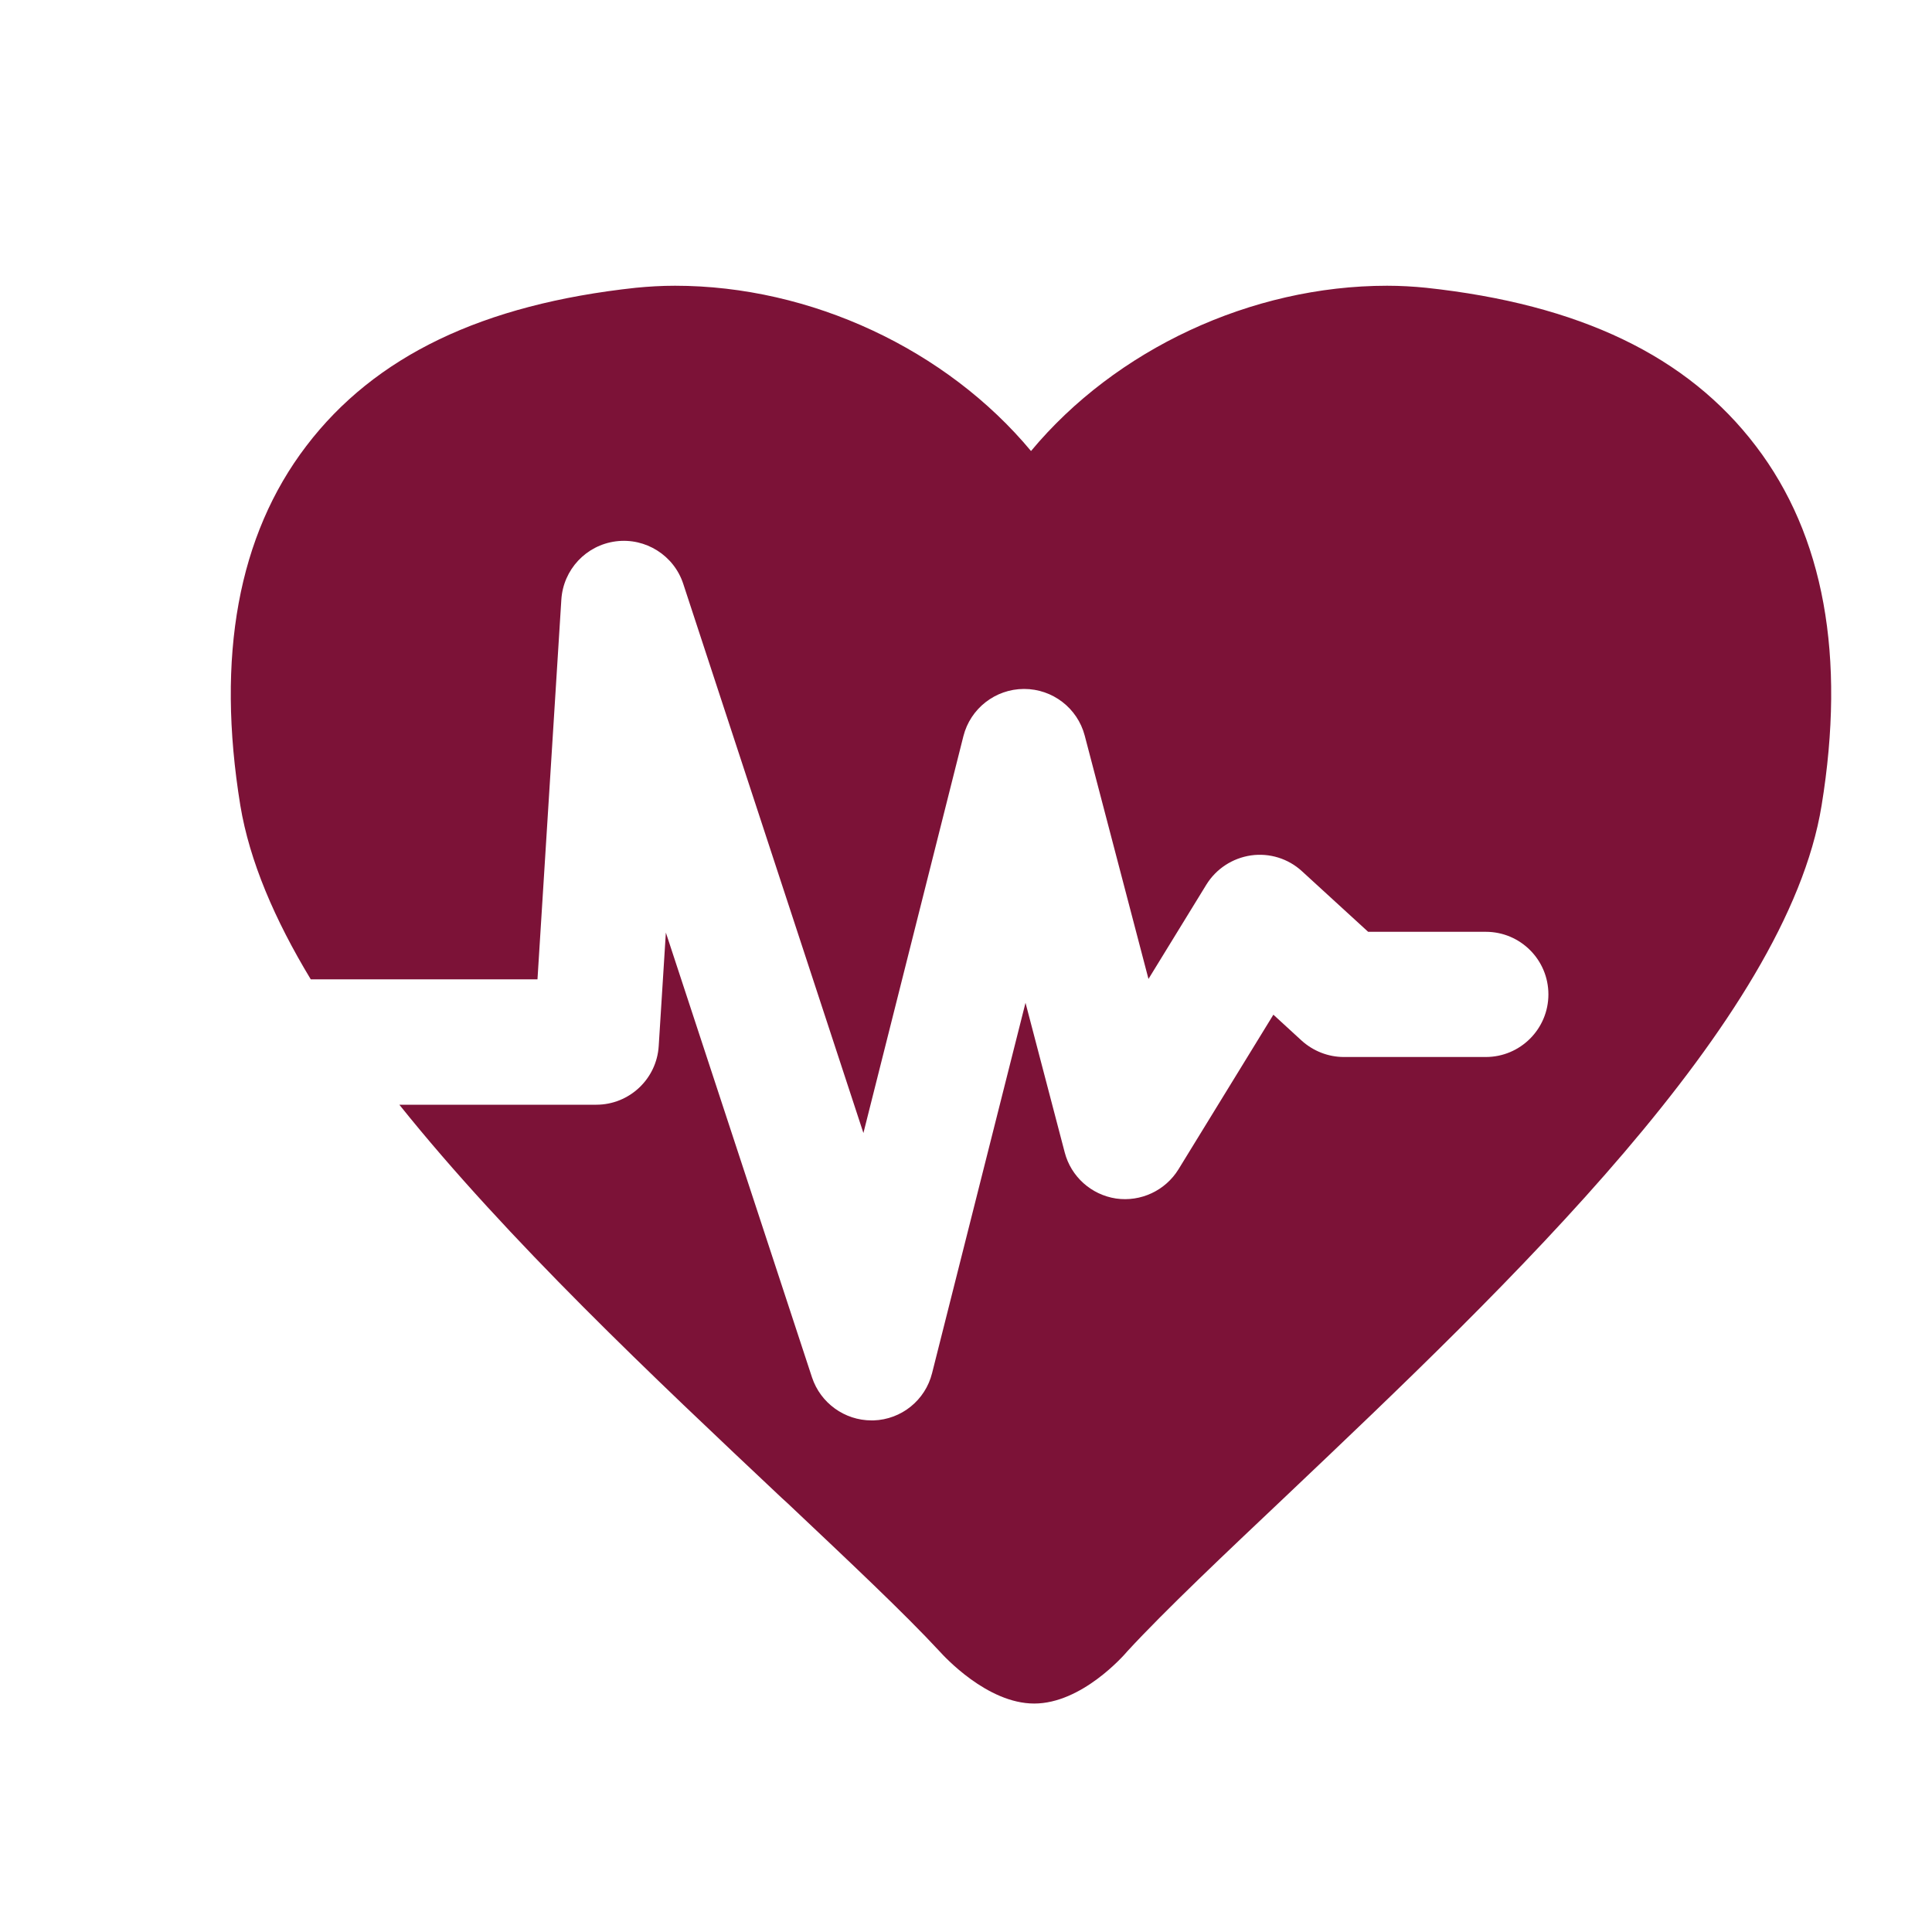 <?xml version="1.0" encoding="utf-8"?>
<!-- Generator: Adobe Illustrator 16.0.0, SVG Export Plug-In . SVG Version: 6.00 Build 0)  -->
<!DOCTYPE svg PUBLIC "-//W3C//DTD SVG 1.1//EN" "http://www.w3.org/Graphics/SVG/1.1/DTD/svg11.dtd">
<svg version="1.1" id="Calque_1" xmlns="http://www.w3.org/2000/svg" xmlns:xlink="http://www.w3.org/1999/xlink" x="0px" y="0px"
	 width="20px" height="20px" viewBox="0 0 20 20" enable-background="new 0 0 20 20" xml:space="preserve">
<g>
	<path d="M35.324,8.754c0.222,0,0.431,0.087,0.588,0.244l0.921,0.921c0.277,0.011,0.534,0.123,0.729,0.317l0.105,0.106
		c0.105-0.289,0.172-0.597,0.172-0.922c0-1.491-1.209-2.7-2.7-2.7c-1.492,0-2.701,1.209-2.701,2.7c0,1.492,1.209,2.701,2.701,2.701
		c0.348,0,0.677-0.072,0.982-0.191l-0.127-0.127c-0.185-0.185-0.293-0.427-0.313-0.684l-0.946-0.946
		c-0.156-0.157-0.243-0.366-0.243-0.588s0.087-0.431,0.243-0.587C34.894,8.841,35.102,8.754,35.324,8.754L35.324,8.754z
		 M35.324,8.754"/>
	<g>
		<defs>
			<rect id="SVGID_1_" x="26.969" y="1.25" width="16.341" height="16.348"/>
		</defs>
		<clipPath id="SVGID_2_">
			<use xlink:href="#SVGID_1_"  overflow="visible"/>
		</clipPath>
		<path clip-path="url(#SVGID_2_)" d="M39.638,12.312c0.538-0.835,0.854-1.826,0.854-2.892c0-2.951-2.401-5.353-5.353-5.353
			s-5.353,2.401-5.353,5.353s2.401,5.353,5.353,5.353c1.086,0,2.096-0.327,2.94-0.885l-0.805-0.805
			c-0.629,0.367-1.356,0.582-2.136,0.582c-2.341,0-4.245-1.904-4.245-4.245c0-2.34,1.904-4.245,4.245-4.245s4.245,1.904,4.245,4.245
			c0,0.758-0.203,1.469-0.553,2.086L39.638,12.312z M39.638,12.312"/>
		<path clip-path="url(#SVGID_2_)" d="M38.794,15.482l0.014-0.038c-1.071,0.654-2.324,1.038-3.668,1.038
			c-3.895,0-7.063-3.168-7.063-7.063c0-3.894,3.169-7.063,7.063-7.063s7.063,3.168,7.063,7.063c0,1.333-0.378,2.576-1.022,3.642
			l0.055-0.019c0.086-0.028,0.175-0.044,0.265-0.044c0.223,0,0.431,0.087,0.588,0.244l0.173,0.172
			c0.666-1.183,1.051-2.543,1.051-3.995c0-4.505-3.666-8.17-8.171-8.17c-4.506,0-8.171,3.665-8.171,8.17
			c0,4.506,3.665,8.171,8.171,8.171c1.468,0,2.843-0.395,4.034-1.074l-0.18-0.181C38.769,16.111,38.692,15.784,38.794,15.482
			L38.794,15.482z M38.794,15.482"/>
	</g>
	<path d="M41.695,13.635c-0.053-0.053-0.124-0.082-0.196-0.082c-0.029,0-0.059,0.006-0.088,0.015l-0.972,0.329l-3.269-3.269
		c-0.106-0.105-0.243-0.156-0.382-0.156c-0.055,0-0.109,0.008-0.163,0.023l-1.105-1.106c-0.055-0.054-0.125-0.082-0.196-0.082
		s-0.142,0.027-0.196,0.082c-0.107,0.108-0.107,0.284,0,0.392l1.12,1.12c-0.04,0.179,0,0.372,0.139,0.511l3.265,3.265l-0.333,0.984
		c-0.033,0.1-0.008,0.21,0.067,0.284l1.287,1.287c0.052,0.052,0.123,0.081,0.195,0.081c0.021,0,0.042-0.003,0.063-0.008
		c0.093-0.021,0.168-0.09,0.198-0.181l0.441-1.304l1.304-0.441c0.091-0.03,0.159-0.105,0.181-0.198
		c0.022-0.094-0.006-0.191-0.073-0.259L41.695,13.635z M41.695,13.635"/>
</g>
<g>
	<g>
		<path d="M-31.676,2.802l-1.282-1.282c-0.17-0.17-0.445-0.17-0.615,0L-33.9,1.847l-5.254-8.665c-0.069-0.114-0.188-0.19-0.32-0.206
			c-0.133-0.016-0.265,0.03-0.359,0.124l-0.898,0.898c-0.093,0.093-0.139,0.223-0.125,0.354l0.219,2.062l-2.071-0.209
			c-0.015-0.001-0.248-0.027-0.367,0.081c-0.145,0.132-0.114,0.352-0.114,0.352c0,0.015,0.001,0.031,0.002,0.046l0.209,2.072
			l-2.062-0.219c-0.13-0.014-0.26,0.032-0.354,0.125l-0.897,0.897c-0.095,0.094-0.14,0.227-0.124,0.359
			c0.016,0.133,0.092,0.25,0.206,0.32l8.664,5.255l-0.326,0.326c-0.17,0.17-0.17,0.445,0,0.615l1.282,1.282
			c0.591,0.591,1.377,0.917,2.213,0.917h0c0.836,0,1.622-0.326,2.213-0.917l0.485-0.485c0.591-0.591,0.917-1.377,0.917-2.213
			C-30.759,4.18-31.085,3.394-31.676,2.802L-31.676,2.802z M-34.541,2.466l-0.819,0.819l-1.567-2.368l0.9-0.9L-34.541,2.466z
			 M-36.491-0.749l-0.926,0.926l-1.255-1.896l0.991-0.991L-36.491-0.749z M-36.983,2.407l-0.863-0.571l0.292-0.292L-36.983,2.407z
			 M-38.044,0.805l-0.542,0.542l-1.896-1.255l1.183-1.184L-38.044,0.805z M-39.611-5.893l1.466,2.417l-1.017,1.017l-0.574-0.867
			l-0.235-2.208L-39.611-5.893z M-40.353-2.685l0.564,0.853l-1.434,1.434l-0.853-0.564l-0.193-1.916L-40.353-2.685z M-45.284-0.22
			l0.359-0.359l2.208,0.234l0.867,0.574l-1.017,1.017L-45.284-0.22z M-42.101,1.71l0.991-0.991l1.896,1.255L-40.14,2.9L-42.101,1.71
			z M-39.375,3.364l0.901-0.9l2.368,1.567l-0.819,0.818L-39.375,3.364z M-32.292,6.614L-32.776,7.1
			c-0.427,0.427-0.995,0.662-1.599,0.662l0,0c-0.604,0-1.172-0.235-1.599-0.662l-0.975-0.975l3.682-3.683l0.975,0.975
			c0.427,0.427,0.663,0.995,0.663,1.599S-31.864,6.188-32.292,6.614L-32.292,6.614z M-32.292,6.614"/>
	</g>
</g>
<g>
	<path d="M78.407,0.73c-0.276,0-0.544,0.037-0.799,0.106l-0.452-1.218h0.157c0.46,0,0.835-0.375,0.835-0.835
		c0-0.46-0.375-0.834-0.835-0.834h-0.86c-0.153,0-0.278,0.125-0.278,0.278c0,0.154,0.125,0.278,0.278,0.278h0.86
		c0.153,0,0.278,0.125,0.278,0.278c0,0.154-0.125,0.278-0.278,0.278h-5.756l-0.164-0.287h0.566c0.154,0,0.278-0.125,0.278-0.278
		c0-0.154-0.124-0.278-0.278-0.278h-1.365c-0.078,0-0.144-0.036-0.194-0.106c-0.089-0.125-0.263-0.153-0.388-0.064
		c-0.125,0.09-0.153,0.264-0.064,0.389c0.154,0.214,0.39,0.337,0.646,0.337h0.158l0.298,0.522l-0.69,1.559
		c-0.274-0.081-0.565-0.125-0.866-0.125c-1.687,0-3.059,1.373-3.059,3.059c0,1.687,1.372,3.059,3.059,3.059
		c1.599,0,2.914-1.231,3.048-2.795h0.283c0.021,0,0.043-0.003,0.064-0.008c0.094,0.39,0.397,0.698,0.784,0.799v0.328
		c0,0.153,0.125,0.278,0.278,0.278h0.831c0.154,0,0.278-0.125,0.278-0.278c0-0.154-0.124-0.278-0.278-0.278H74.23v-0.05
		c0.467-0.124,0.813-0.55,0.813-1.056c0-0.258-0.09-0.496-0.241-0.683l1.895-3.128l0.391,1.053
		c-1.027,0.494-1.738,1.545-1.738,2.759c0,1.687,1.372,3.059,3.059,3.059s3.06-1.372,3.06-3.059
		C81.467,2.103,80.094,0.73,78.407,0.73L78.407,0.73z M69.494,6.292c-1.38,0-2.502-1.123-2.502-2.502s1.122-2.502,2.502-2.502
		c0.221,0,0.435,0.029,0.639,0.083l-1.016,2.293c-0.038,0.086-0.03,0.186,0.021,0.264c0.051,0.079,0.139,0.126,0.232,0.126h2.612
		C71.851,5.309,70.785,6.292,69.494,6.292L69.494,6.292z M70.651,1.571c0.717,0.375,1.229,1.087,1.328,1.925h-2.181L70.651,1.571z
		 M72.539,3.497c-0.102-1.065-0.75-1.972-1.661-2.436l0.516-1.165l1.784,3.121c-0.133,0.134-0.232,0.302-0.282,0.489
		c-0.022-0.006-0.046-0.009-0.07-0.009H72.539z M73.674,2.731c-0.005,0.001-0.011,0.003-0.016,0.004l-0.2-0.349h0.216V2.731z
		 M74.23,4.244V3.78c0-0.154-0.124-0.278-0.278-0.278c-0.153,0-0.278,0.125-0.278,0.278v0.466c-0.154-0.094-0.259-0.264-0.259-0.458
		c0-0.295,0.24-0.536,0.536-0.536c0.295,0,0.535,0.24,0.535,0.536C74.486,3.98,74.384,4.149,74.23,4.244L74.23,4.244z M74.353,2.772
		c-0.039-0.016-0.08-0.029-0.122-0.041V2.108c0-0.154-0.127-0.278-0.281-0.278h-0.809l-1.265-2.211h4.387L74.353,2.772z
		 M78.407,6.292c-1.38,0-2.502-1.123-2.502-2.502c0-0.975,0.561-1.821,1.377-2.234l0.864,2.331c0.042,0.112,0.147,0.182,0.261,0.182
		c0.032,0,0.065-0.005,0.097-0.018c0.145-0.053,0.218-0.213,0.164-0.357l-0.864-2.332c0.193-0.048,0.396-0.074,0.604-0.074
		c1.38,0,2.503,1.123,2.503,2.502S79.787,6.292,78.407,6.292L78.407,6.292z M78.407,6.292"/>
</g>
<g>
	<path d="M81.104,30.003c0.037-0.259,0.167-0.425,0.167-0.647c0-0.203-0.185-0.462-0.555-0.462c-0.369,0-0.555,0.259-0.555,0.462
		c0,0.223,0.129,0.389,0.167,0.647H81.104z M81.104,30.003"/>
	<path d="M80.717,32.128c0-0.444,0.24-0.85,0.61-1.053c-0.037-0.13-0.093-0.26-0.148-0.333h-0.942
		c-0.11,0.222-0.259,0.628-0.259,1.108c0,0.739,0.37,1.294,0.37,1.294h0.739c0,0,0.018-0.037,0.055-0.093
		C80.884,32.83,80.717,32.498,80.717,32.128L80.717,32.128z M80.717,32.128"/>
	<rect x="80.348" y="30.188" width="0.739" height="0.369"/>
	<path d="M81.918,31.112c-0.555,0-1.017,0.462-1.017,1.016s0.462,1.017,1.017,1.017s1.017-0.463,1.017-1.017
		S82.473,31.112,81.918,31.112L81.918,31.112z M81.733,32.036c-0.056,0-0.093-0.037-0.093-0.093s0.037-0.093,0.093-0.093
		s0.093,0.037,0.093,0.093S81.789,32.036,81.733,32.036L81.733,32.036z M81.918,31.666c-0.056,0-0.092-0.037-0.092-0.092
		c0-0.057,0.036-0.094,0.092-0.094s0.093,0.037,0.093,0.094C82.011,31.629,81.974,31.666,81.918,31.666L81.918,31.666z
		 M82.103,32.036c-0.055,0-0.092-0.037-0.092-0.093s0.037-0.093,0.092-0.093c0.057,0,0.093,0.037,0.093,0.093
		S82.159,32.036,82.103,32.036L82.103,32.036z M82.103,32.036"/>
</g>
<g>
	<g>
		<path d="M30.373-31.294c-0.065-0.258-0.327-0.414-0.585-0.349c-0.258,0.065-0.414,0.328-0.349,0.585l3.146,12.412
			c0.056,0.218,0.252,0.363,0.467,0.363c0.039,0,0.079-0.005,0.119-0.015c0.257-0.065,0.413-0.327,0.348-0.585L30.373-31.294z
			 M30.373-31.294"/>
		<path d="M40.844-27.798c-0.513-1.893-1.025-3.786-1.538-5.679c-0.056-0.205-0.153-0.425-0.52-0.446
			c-2.883-0.209-4.776,2.662-7.659,2.453c-0.228-0.028-0.374,0.09-0.318,0.295c0.513,1.893,1.021,3.787,1.539,5.679
			c0.082,0.304,0.291,0.419,0.519,0.447c2.884,0.209,4.776-2.662,7.659-2.453C40.753-27.475,40.899-27.594,40.844-27.798
			L40.844-27.798z M38.582-33.209c0.141,0.522,0.282,1.044,0.424,1.567c-0.606,0.02-1.142,0.142-1.709,0.355
			c-0.142-0.522-0.283-1.045-0.425-1.567C37.439-33.067,37.975-33.189,38.582-33.209L38.582-33.209z M32.641-27.354
			c-0.161-0.593-0.322-1.187-0.482-1.78c0.638-0.019,1.203-0.157,1.795-0.391c-0.142-0.522-0.283-1.044-0.425-1.567
			c0.578-0.258,1.124-0.568,1.671-0.888c0.141,0.522,0.282,1.044,0.424,1.567c-0.546,0.32-1.092,0.629-1.67,0.888
			c0.16,0.593,0.321,1.187,0.482,1.78C33.844-27.511,33.278-27.373,32.641-27.354L32.641-27.354z M34.866-26.155
			c-0.144-0.53-0.287-1.06-0.431-1.59c0.574-0.257,1.116-0.563,1.658-0.881c0.144,0.53,0.287,1.06,0.431,1.59
			C35.982-26.718,35.44-26.412,34.866-26.155L34.866-26.155z M36.105-28.632c-0.16-0.593-0.321-1.187-0.482-1.78
			c0.547-0.319,1.093-0.625,1.674-0.875c0.161,0.593,0.321,1.187,0.482,1.78C37.198-29.256,36.652-28.951,36.105-28.632
			L36.105-28.632z M38.22-27.922c-0.144-0.53-0.287-1.06-0.431-1.589c0.564-0.21,1.097-0.332,1.699-0.351
			c0.144,0.53,0.287,1.06,0.431,1.59C39.316-28.253,38.784-28.132,38.22-27.922L38.22-27.922z M38.22-27.922"/>
	</g>
</g>
<g>
	<path d="M72.641,23.234c-0.103,0-0.186-0.083-0.186-0.185v-2.772c0-0.103,0.083-0.186,0.186-0.186h0.369
		c0.102,0,0.185,0.083,0.185,0.186v2.772c0,0.102-0.083,0.185-0.185,0.185H72.641z M72.641,23.234"/>
	<path d="M72.085,22.864c-0.101,0-0.184-0.083-0.184-0.185v-2.032c0-0.103,0.083-0.186,0.184-0.186h0.186v2.402H72.085z
		 M72.085,22.864"/>
	<path d="M74.857,23.234c-0.101,0-0.184-0.083-0.184-0.185v-2.772c0-0.103,0.083-0.186,0.184-0.186h0.37
		c0.102,0,0.185,0.083,0.185,0.186v2.772c0,0.102-0.083,0.185-0.185,0.185H74.857z M74.857,23.234"/>
	<path d="M75.598,22.864v-2.402h0.184c0.103,0,0.186,0.083,0.186,0.186v2.032c0,0.102-0.083,0.185-0.186,0.185H75.598z
		 M75.598,22.864"/>
	<path d="M76.151,21.386h-0.37v0.555h0.37c0.103,0,0.186-0.083,0.186-0.186v-0.184C76.337,21.469,76.254,21.386,76.151,21.386
		L76.151,21.386z M76.151,21.386"/>
	<path d="M72.085,21.386h-0.369c-0.102,0-0.185,0.083-0.185,0.186v0.184c0,0.103,0.083,0.186,0.185,0.186h0.369V21.386z
		 M72.085,21.386"/>
	<rect x="73.01" y="21.386" width="1.848" height="0.555"/>
</g>
<g>
	<g>
		<path fill="#7C1237" d="M18.177,4.618c-0.709-0.933-1.825-1.468-3.414-1.639c-0.129-0.013-0.265-0.021-0.404-0.021
			c-1.408,0-2.812,0.66-3.686,1.711C9.799,3.619,8.396,2.958,6.988,2.958c-0.14,0-0.274,0.008-0.406,0.021
			C4.996,3.15,3.88,3.685,3.17,4.618C2.466,5.541,2.236,6.793,2.488,8.339c0.095,0.573,0.354,1.179,0.729,1.799h2.347l0.247-3.931
			c0.02-0.311,0.256-0.563,0.564-0.603s0.602,0.146,0.698,0.44l1.865,5.685l1.035-4.108c0.072-0.286,0.33-0.488,0.626-0.489h0.003
			c0.294,0,0.552,0.198,0.627,0.483l0.66,2.519l0.599-0.976c0.102-0.165,0.271-0.275,0.463-0.303
			c0.191-0.027,0.385,0.033,0.527,0.164l0.685,0.627h1.218c0.358,0,0.648,0.29,0.648,0.648c0,0.357-0.29,0.648-0.648,0.648h-1.47
			c-0.162,0-0.318-0.062-0.438-0.171l-0.291-0.267l-0.982,1.6c-0.136,0.221-0.391,0.34-0.647,0.303
			c-0.257-0.039-0.466-0.227-0.531-0.477l-0.406-1.549l-0.967,3.833c-0.07,0.281-0.317,0.48-0.605,0.49c-0.008,0-0.016,0-0.022,0
			c-0.279,0-0.528-0.18-0.616-0.445L6.893,9.654l-0.074,1.174c-0.021,0.342-0.305,0.608-0.646,0.608H4.134
			c1.125,1.404,2.635,2.824,3.96,4.072l0.054,0.049c0.649,0.613,1.211,1.141,1.576,1.535c0.05,0.055,0.495,0.543,0.982,0.543
			c0.491,0,0.927-0.496,0.966-0.543c0.389-0.422,1.02-1.018,1.643-1.607c2.307-2.189,5.179-4.913,5.542-7.146
			C19.109,6.793,18.882,5.542,18.177,4.618L18.177,4.618z M18.177,4.618"/>
	</g>
</g>
<g>
	<g>
		<defs>
			<rect id="SVGID_3_" x="72.196" y="37.443" width="14.953" height="15.652"/>
		</defs>
		<clipPath id="SVGID_4_">
			<use xlink:href="#SVGID_3_"  overflow="visible"/>
		</clipPath>
		<path clip-path="url(#SVGID_4_)" d="M86.545,42.565l-3.658-0.166c-0.024-0.001-0.049-0.003-0.073,0
			c-1.872,0.164-2.661,0.501-2.96,0.517l-1.793,0.075l-0.842-1.575c-0.002-0.005-0.006-0.01-0.009-0.015
			c0.056-0.04,0.111-0.081,0.169-0.122c4.726-3.434,5.037-3.751,4.984-3.824c-0.054-0.073-0.408,0.094-5.178,3.559
			c-0.078,0.058-0.154,0.113-0.23,0.168c-0.112-0.044-0.24-0.049-0.361-0.005c-0.218,0.08-0.349,0.292-0.335,0.512
			c-3.877,2.828-4.106,3.081-4.058,3.149c0.05,0.067,0.393-0.097,4.155-2.818l0.71,1.949c0.081,0.22,0.288,0.382,0.536,0.393
			l0.091,0.004l2.044,0.089l0.561,3.079l-0.805,2.228l-1.39,1.781c-0.243,0.313-0.209,0.767,0.091,1.036
			c0.313,0.283,0.796,0.259,1.078-0.055l1.625-1.8c0.045-0.05,0.085-0.109,0.113-0.175l0.024-0.055l1.063-2.394
			c0.034,0.046,0.072,0.089,0.115,0.129l1.654,1.536l-0.704,2.305c-0.114,0.375,0.076,0.784,0.446,0.933
			c0.393,0.156,0.837-0.034,0.993-0.426l1.114-2.789c0.117-0.295,0.061-0.645-0.175-0.887l-0.041-0.043l-1.692-1.748l-0.568-3.123
			l3.305-0.15c0.324-0.016,0.592-0.275,0.607-0.606C87.168,42.879,86.896,42.581,86.545,42.565L86.545,42.565z M86.545,42.565"/>
	</g>
	<path d="M81.431,39.437c-0.808-0.271-1.681,0.165-1.95,0.973c-0.27,0.807,0.166,1.68,0.973,1.95c0.808,0.27,1.681-0.166,1.95-0.974
		C82.673,40.579,82.237,39.706,81.431,39.437L81.431,39.437z M81.431,39.437"/>
</g>
<g>
	<g>
		<defs>
			<rect id="SVGID_5_" x="60.629" y="23.349" width="7.539" height="7.056"/>
		</defs>
		<clipPath id="SVGID_6_">
			<use xlink:href="#SVGID_5_"  overflow="visible"/>
		</clipPath>
		<path clip-path="url(#SVGID_6_)" fill="#0F1010" d="M66.657,26.462c-0.003-0.006-0.007-0.012-0.009-0.015l-1.068-2.124
			l-0.128,0.065l-0.147-0.29c-0.085-0.168-0.29-0.235-0.458-0.149c-0.168,0.084-0.234,0.29-0.15,0.457l0.146,0.289l-0.096,0.048
			l0.509,1.01h-1.54c-0.072,0-0.141,0.008-0.206,0.023c-0.556-0.732-1.18-1.445-1.906-2.176l-0.06-0.062l-0.107,0.107l-0.24-0.212
			c-0.142-0.125-0.356-0.111-0.481,0.029s-0.112,0.356,0.029,0.481l0.208,0.185l-0.128,0.129l0.06,0.06
			c0.815,0.821,1.475,1.584,2.016,2.335c0.013,0.016,0.025,0.032,0.04,0.048c0.004,0.028,0.01,0.056,0.017,0.082
			c-0.002,0.019-0.004,0.038-0.004,0.058v2.854h0.186l0.001,0.274c0.001,0.188,0.154,0.34,0.343,0.339s0.34-0.154,0.339-0.343
			l-0.002-0.271h0.151v-1.993c0.006,0.003,0.013,0.004,0.019,0.007c0.002,0.004,0.004,0.008,0.007,0.013
			c0.018,0.048,0.03,0.097,0.043,0.146c0.033,0.134,0.182,0.214,0.312,0.178c0.137-0.038,0.212-0.179,0.179-0.313
			c-0.002-0.006-0.004-0.012-0.006-0.019c0.074,0.048,0.144,0.101,0.201,0.167c0.217,0.248,0.574-0.113,0.36-0.359
			c-0.052-0.06-0.111-0.111-0.173-0.157h0.896c0.079,0,0.154-0.009,0.227-0.028l0.104,0.225l-0.103-0.03l-0.029,0.093l-0.278-0.096
			c-0.178-0.062-0.372,0.033-0.434,0.211s0.033,0.372,0.211,0.434l0.302,0.104l-0.045,0.146l1.099,0.336
			c0.174,0.054,0.368-0.003,0.487-0.139c0.12-0.139,0.148-0.336,0.072-0.502L66.657,26.462z M63.8,29.525h-0.678v-2.685
			c0-0.018,0.002-0.035,0.004-0.052l0.002-0.017l-0.004-0.017c-0.01-0.033-0.016-0.067-0.021-0.103l-0.003-0.03l-0.021-0.021
			c-0.018-0.017-0.031-0.033-0.043-0.05c-0.533-0.737-1.18-1.489-1.974-2.294l0.479-0.479c0.711,0.72,1.321,1.423,1.867,2.145
			l0.036,0.048l0.006-0.002c-0.005,0.032-0.003,0.065,0.006,0.103c0.095,0.367,0.188,0.733,0.282,1.102
			c0.013,0.046,0.034,0.082,0.06,0.11V29.525z M63.97,27.684L63.97,27.684c0.002,0.002,0.005,0.006,0.009,0.009
			C63.974,27.689,63.972,27.687,63.97,27.684L63.97,27.684z M67.22,28.505c-0.075,0.088-0.198,0.123-0.31,0.089l-0.937-0.286
			l0.174-0.567l0.303,0.093l-0.328-0.71l-0.074,0.028c-0.074,0.029-0.155,0.043-0.241,0.043h-1.182
			c-0.128-0.064-0.26-0.123-0.383-0.193c-0.008-0.004-0.017-0.007-0.023-0.01c-0.091-0.352-0.181-0.702-0.271-1.053
			c-0.001-0.006-0.004-0.01-0.005-0.016h1.587l-0.557-1.104l0.53-0.268l0.993,1.973c0.003,0.005,0.005,0.009,0.006,0.009
			l0.763,1.653C67.315,28.292,67.297,28.417,67.22,28.505L67.22,28.505z M67.22,28.505"/>
	</g>
	<path fill="#0F1010" d="M68.133,25.883c0,0.416-0.338,0.754-0.755,0.754s-0.755-0.338-0.755-0.754c0-0.418,0.338-0.756,0.755-0.756
		S68.133,25.465,68.133,25.883L68.133,25.883z M68.133,25.883"/>
</g>
<g>
	<path d="M53.212,33.37c0.186,0,0.332-0.148,0.332-0.333s-0.146-0.332-0.332-0.332c-0.185,0-0.333,0.147-0.333,0.332
		S53.027,33.37,53.212,33.37L53.212,33.37z M53.767,34.701c-0.518,0-0.925,0.405-0.925,0.924c0,0.517,0.407,0.924,0.925,0.924
		s0.924-0.407,0.924-0.924C54.69,35.106,54.284,34.701,53.767,34.701L53.767,34.701z M53.767,36.271
		c-0.352,0-0.647-0.296-0.647-0.646c0-0.352,0.296-0.647,0.647-0.647c0.351,0,0.646,0.296,0.646,0.647
		C54.413,35.976,54.117,36.271,53.767,36.271L53.767,36.271z M52.99,34.331h0.776v-0.332h-0.592l-0.351-0.61
		c-0.056-0.093-0.148-0.148-0.277-0.148c-0.093,0-0.167,0.037-0.222,0.093l-0.685,0.684c-0.055,0.057-0.092,0.129-0.092,0.223
		c0,0.11,0.056,0.222,0.147,0.276l0.629,0.37v0.924h0.332v-1.202l-0.406-0.313l0.425-0.425L52.99,34.331z M51.179,34.701
		c-0.517,0-0.924,0.405-0.924,0.924c0,0.517,0.407,0.924,0.924,0.924c0.518,0,0.925-0.407,0.925-0.924
		C52.104,35.106,51.696,34.701,51.179,34.701L51.179,34.701z M51.179,36.271c-0.351,0-0.646-0.296-0.646-0.646
		c0-0.352,0.296-0.647,0.646-0.647c0.352,0,0.647,0.296,0.647,0.647C51.826,35.976,51.53,36.271,51.179,36.271L51.179,36.271z
		 M51.179,36.271"/>
</g>
<g>
	<g>
		<path d="M-17.007,42.146l-0.85-1.7c-1.091,0.111-1.46,0.332-1.589,0.499c-0.019,0.037-0.093,0.129-0.019,0.351
			c0.166,0.573,0,0.961-0.167,1.184c-0.407,0.554-1.331,0.794-2.957,0.794c-0.499,0-0.85,0.111-0.961,0.277
			c-0.111,0.167-0.037,0.462,0,0.555h4.38c0.166,0,0.314-0.093,0.388-0.222c0.092-0.129,0.092-0.314,0.018-0.443l-0.295-0.61h1.607
			c0.167,0,0.315-0.093,0.388-0.222C-16.933,42.459-16.933,42.294-17.007,42.146L-17.007,42.146z M-17.007,42.146"/>
		<path d="M-20.334,41.942c0.019-0.037,0.093-0.13,0.019-0.388c-0.148-0.519,0-0.888,0.148-1.109
			c0.295-0.444,0.887-0.702,1.903-0.851l-0.425-0.869c-0.074-0.166-0.24-0.259-0.425-0.259c-0.185,0-0.333,0.093-0.425,0.259
			l-0.758,1.535l-1.201-2.477c-0.074-0.167-0.24-0.259-0.425-0.259s-0.332,0.092-0.425,0.259l-2.772,5.637
			c-0.074,0.147-0.055,0.313,0.019,0.462c0.092,0.129,0.24,0.222,0.388,0.222h0.258c-0.055-0.277-0.073-0.665,0.167-1.035
			c0.295-0.462,0.868-0.702,1.718-0.702C-20.907,42.367-20.445,42.108-20.334,41.942L-20.334,41.942z M-20.334,41.942"/>
	</g>
</g>
<g>
	<path d="M-11.722-35.167c-0.278,0-0.514,0.148-0.64,0.37h-1.678c-0.126-0.222-0.361-0.37-0.64-0.37
		c-0.415,0-0.739,0.325-0.739,0.739c0,0.599,0.418,0.955,0.823,1.301c0.177,0.151,0.348,0.297,0.479,0.458
		c0.146,0.377,0.329,0.681,0.533,0.854c0.576,0.621-0.745,0.532-0.745,1.084h2.236c0-0.542-1.269-0.467-0.776-1.049
		c0.225-0.164,0.425-0.482,0.584-0.889c0.132-0.16,0.301-0.307,0.478-0.458c0.404-0.346,0.823-0.702,0.823-1.301
		C-10.982-34.842-11.308-35.167-11.722-35.167L-11.722-35.167z M-13.662-33.744c0.221,0,0.332-0.222,0.351-0.314h0.295v1.293h-0.369
		v-0.739h-0.277V-33.744z M-14.355-33.408c-0.372-0.318-0.693-0.592-0.693-1.02c0-0.21,0.159-0.369,0.369-0.369
		c0.069,0,0.132,0.018,0.186,0.048c0.004,0.455,0.062,0.926,0.16,1.358C-14.34-33.396-14.348-33.402-14.355-33.408L-14.355-33.408z
		 M-12.045-33.408c-0.007,0.006-0.015,0.013-0.022,0.018c0.1-0.432,0.156-0.903,0.16-1.358c0.054-0.03,0.117-0.048,0.186-0.048
		c0.211,0,0.37,0.159,0.37,0.369C-11.352-34-11.673-33.726-12.045-33.408L-12.045-33.408z M-12.045-33.408"/>
</g>
</svg>
